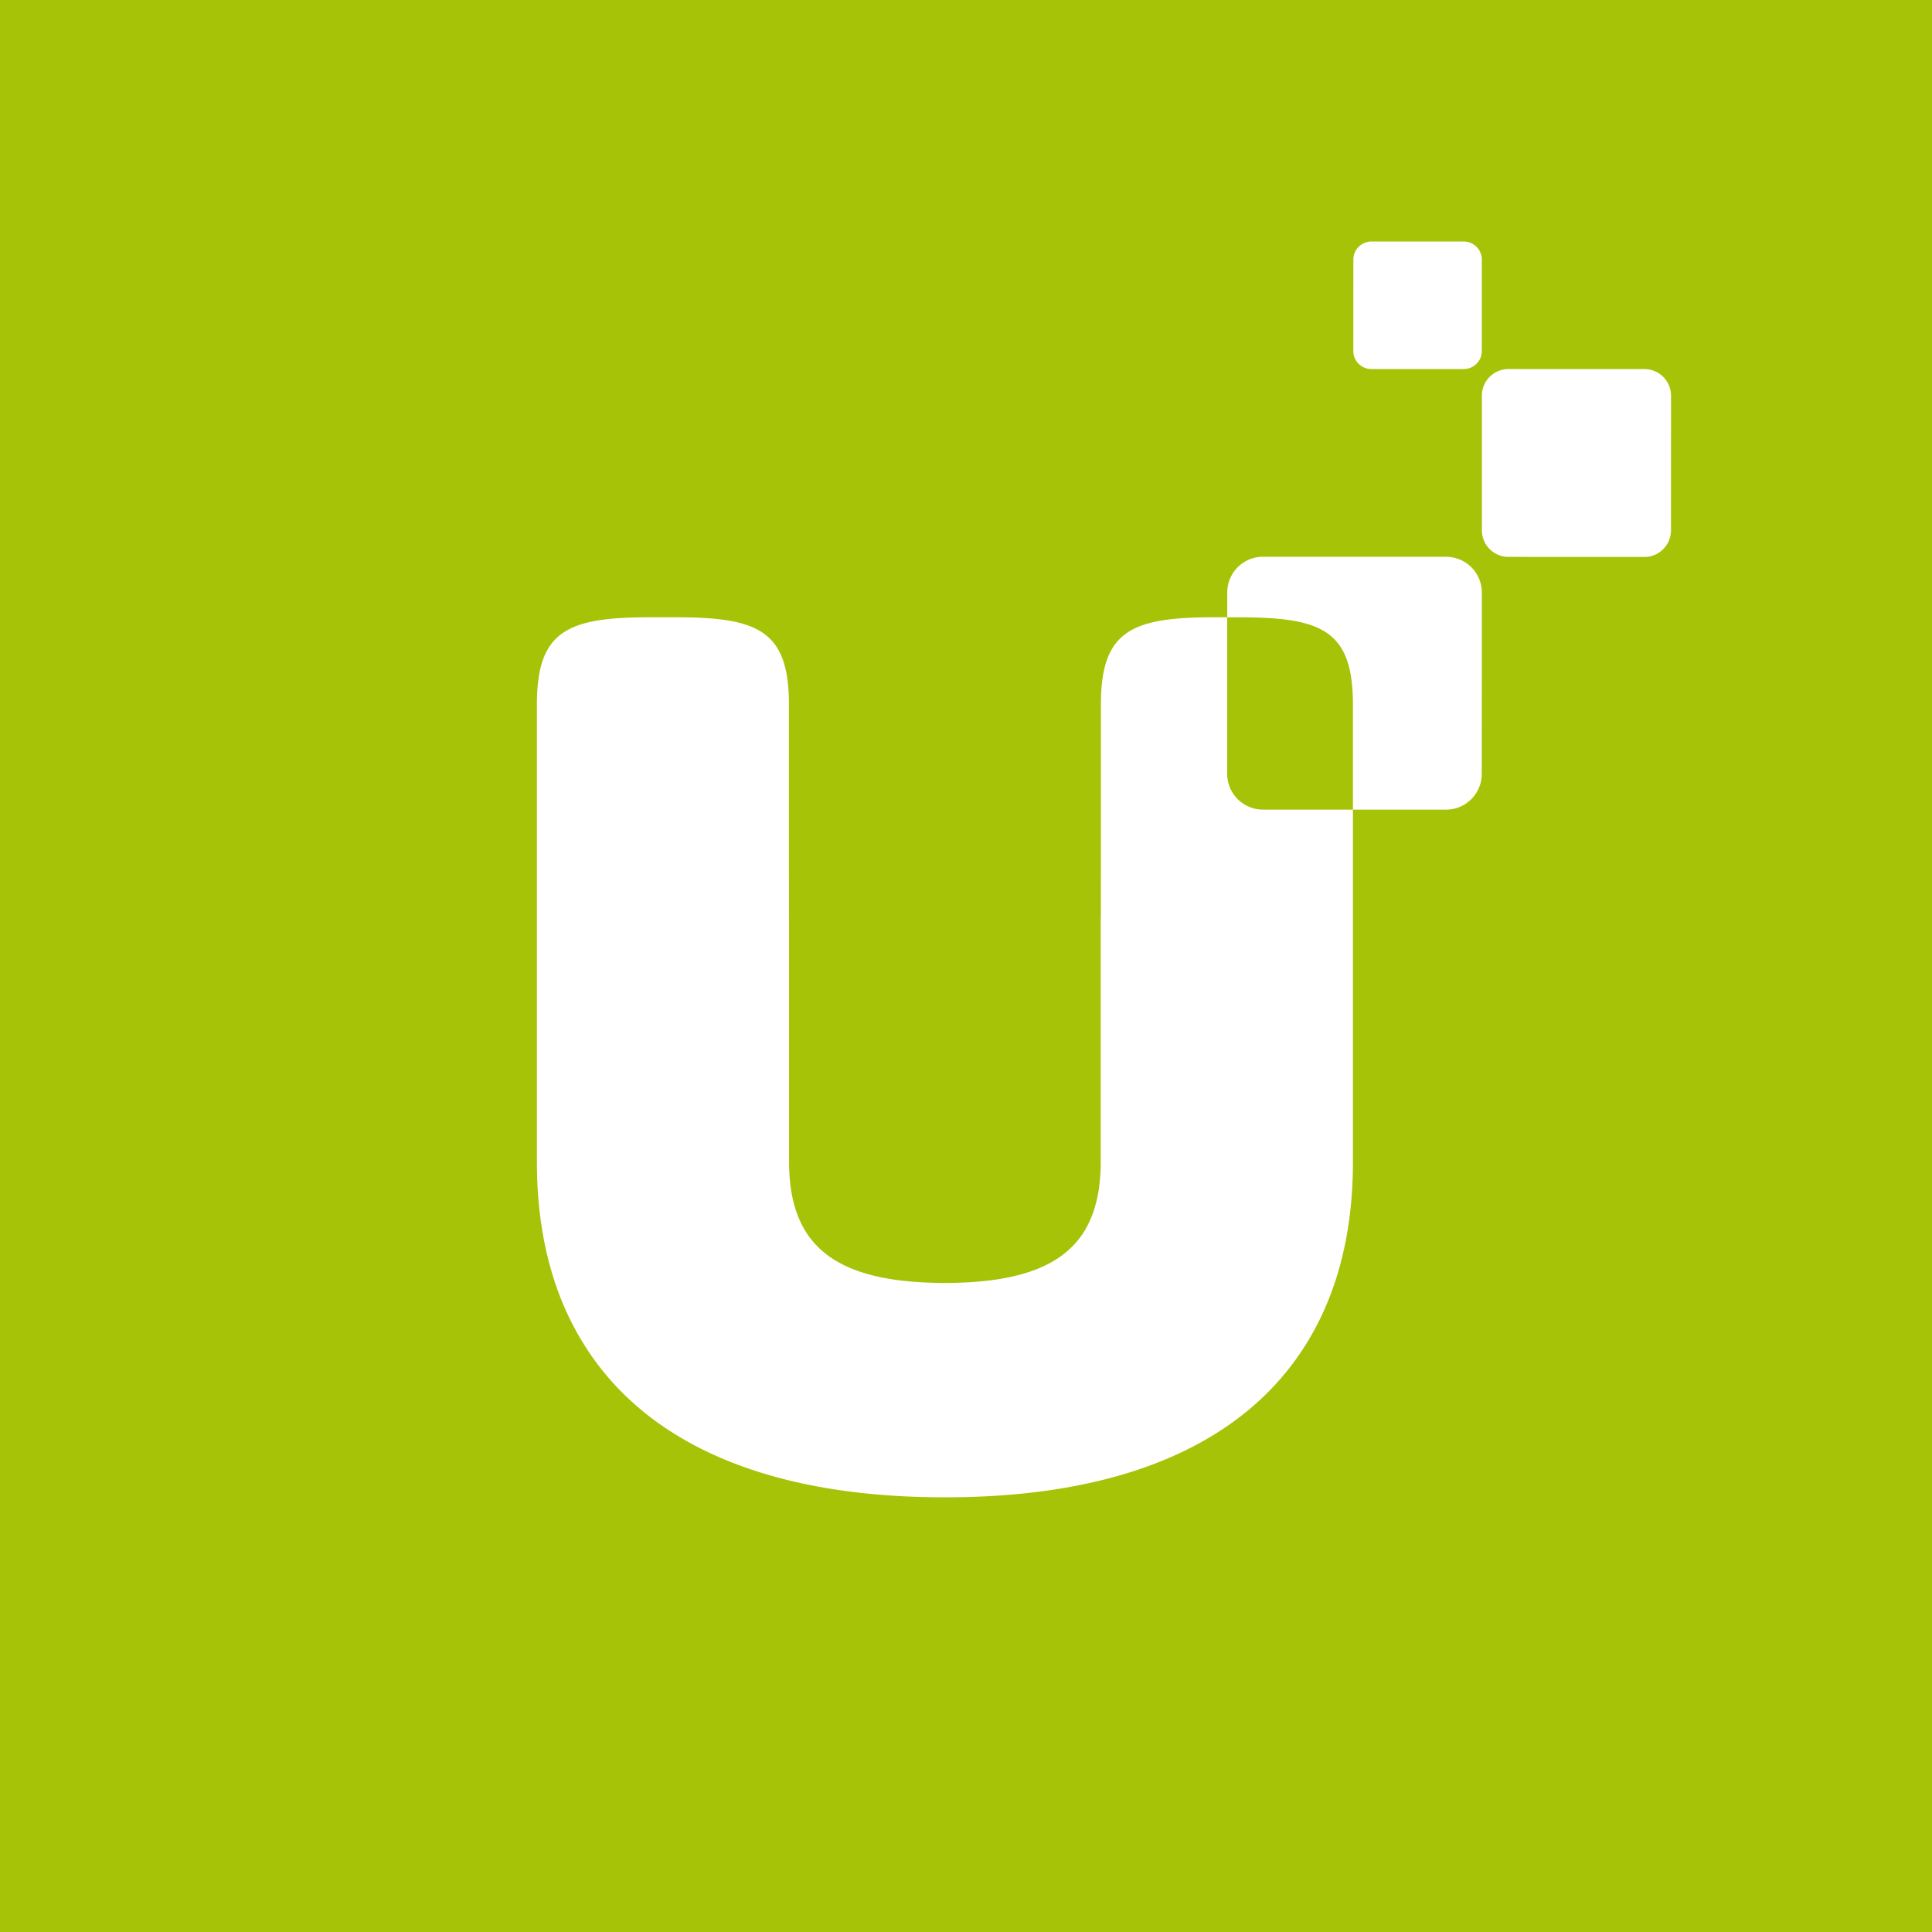 <svg width="40" height="40" fill="none" xmlns="http://www.w3.org/2000/svg"><path fill="#A6C307" d="M0 0H40V40H0z"/><path d="M29.934 11.528l-3.779-.001a.74.74 0 0 0-.746.735v.519h.262c1.706 0 2.34.277 2.34 1.807v2.175h1.92a.74.74 0 0 0 .747-.734l.002-3.766a.74.74 0 0 0-.746-.735zm.368-3.886l-1.906-.001a.374.374 0 0 1-.377-.37l.001-1.9c0-.205.169-.371.377-.371h1.906c.207 0 .376.167.376.371v1.9c0 .205-.17.37-.377.37zm3.74 3.889l-2.807-.001a.55.55 0 0 1-.554-.546V8.187a.55.55 0 0 1 .555-.546l2.807.001a.55.55 0 0 1 .554.546l-.001 2.797a.55.55 0 0 1-.555.546zm-7.889 5.231a.74.74 0 0 1-.745-.734V12.78h-.274c-1.707 0-2.341.277-2.341 1.807v3.58l-.001.023v.785c0 .027-.003.052-.003.08v5.003c0 .61-.12 1.097-.366 1.475-.465.706-1.386 1.027-2.86 1.029-1.473-.002-2.394-.323-2.859-1.028-.247-.378-.367-.865-.367-1.476v-5.003l-.002-.08v-.785l-.001-.023v-3.58c0-1.53-.635-1.807-2.34-1.807h-.538c-1.706 0-2.34.277-2.34 1.807v9.47c0 1.524.348 2.814 1.023 3.854C13.44 29.927 15.963 31 19.55 31h.027c3.586 0 6.109-1.073 7.411-3.088.674-1.04 1.023-2.33 1.023-3.853v-7.296h-1.858z" fill="#fff"/></svg>